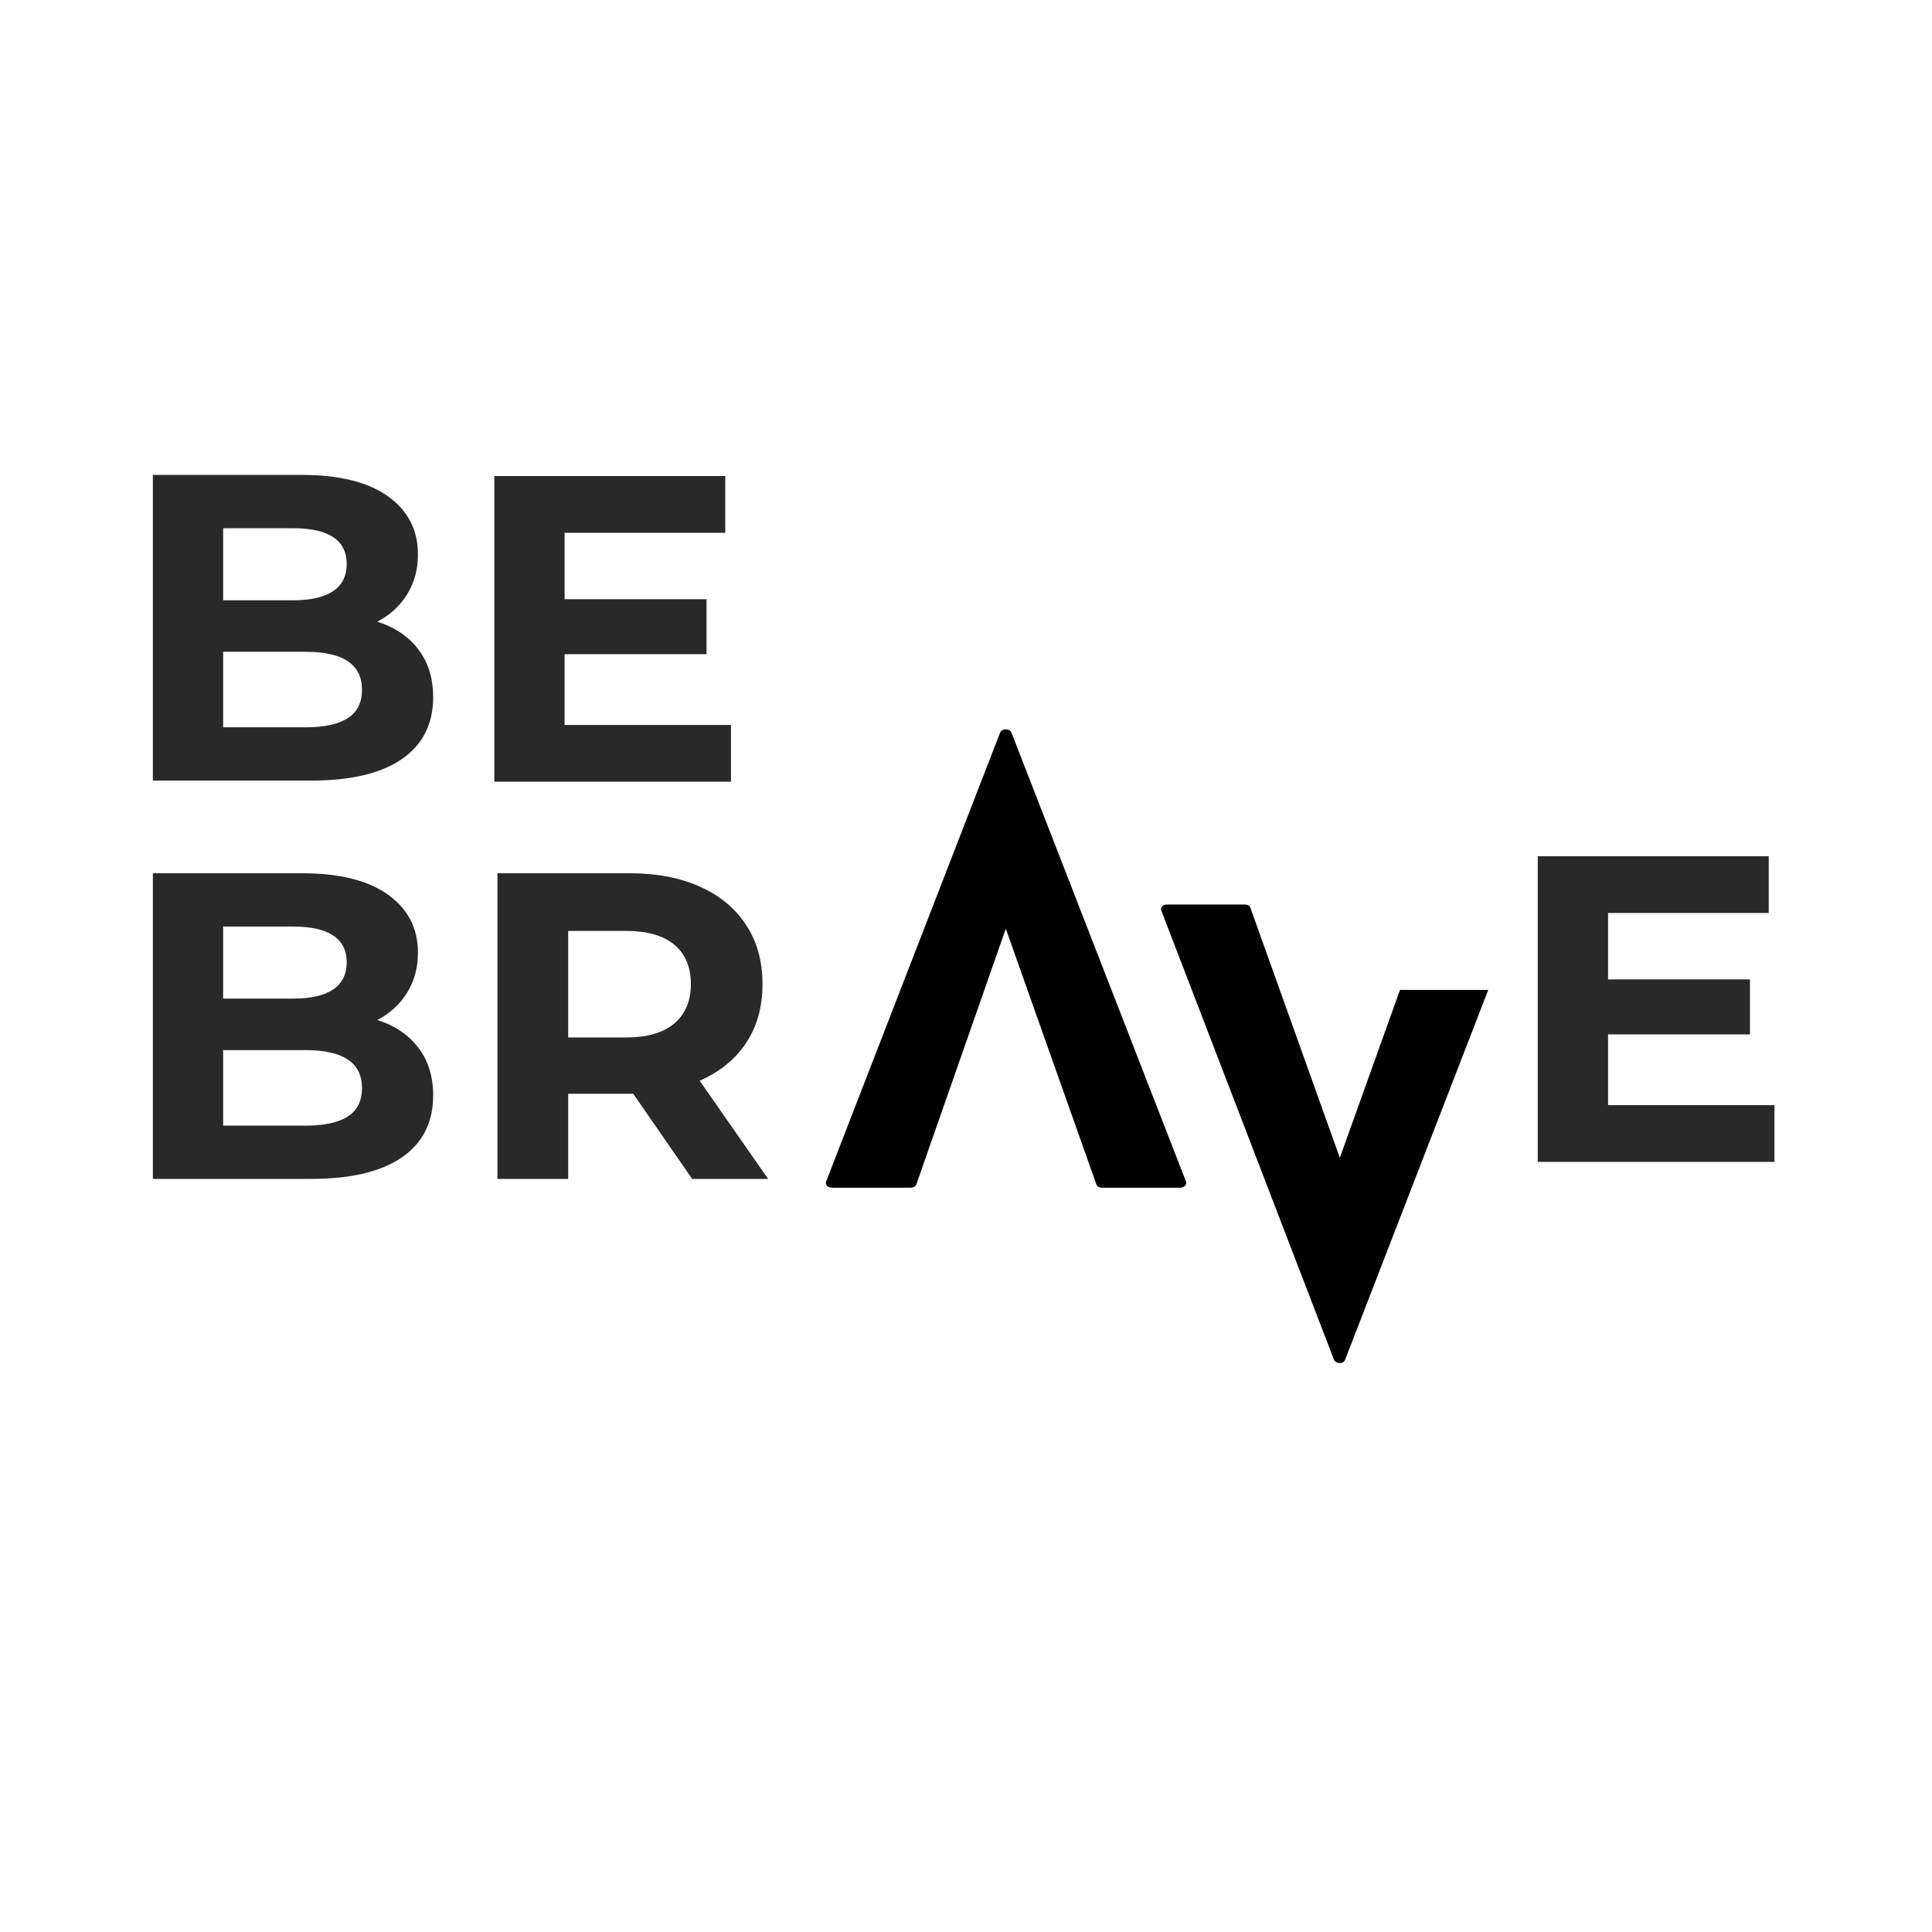 <svg version="1.0" preserveAspectRatio="xMidYMid meet" height="500" viewBox="0 0 375 375" zoomAndPan="magnify" width="500" xmlns:xlink="http://www.w3.org/1999/xlink" xmlns="http://www.w3.org/2000/svg"><defs><g></g></defs><g fill-opacity="1" fill="#292929"><g transform="translate(22.64, 151.512)"><g><path d="M 50.594 -30.844 C 53.988 -29.77 56.645 -27.977 58.562 -25.469 C 60.477 -22.957 61.438 -19.863 61.438 -16.188 C 61.438 -10.988 59.414 -6.988 55.375 -4.188 C 51.344 -1.395 45.457 0 37.719 0 L 7.031 0 L 7.031 -59.328 L 36.016 -59.328 C 43.242 -59.328 48.797 -57.941 52.672 -55.172 C 56.547 -52.398 58.484 -48.645 58.484 -43.906 C 58.484 -41.02 57.789 -38.445 56.406 -36.188 C 55.02 -33.926 53.082 -32.145 50.594 -30.844 Z M 20.672 -48.984 L 20.672 -35 L 34.328 -35 C 37.711 -35 40.281 -35.594 42.031 -36.781 C 43.781 -37.969 44.656 -39.719 44.656 -42.031 C 44.656 -44.352 43.781 -46.094 42.031 -47.25 C 40.281 -48.406 37.711 -48.984 34.328 -48.984 Z M 36.703 -10.344 C 40.316 -10.344 43.039 -10.938 44.875 -12.125 C 46.707 -13.312 47.625 -15.145 47.625 -17.625 C 47.625 -22.539 43.984 -25 36.703 -25 L 20.672 -25 L 20.672 -10.344 Z M 36.703 -10.344"></path></g></g></g><g fill-opacity="1" fill="#292929"><g transform="translate(291.449, 225.521)"><g><path d="M 52.969 -11.016 L 52.969 0 L 7.031 0 L 7.031 -59.328 L 51.859 -59.328 L 51.859 -48.312 L 20.672 -48.312 L 20.672 -35.422 L 48.219 -35.422 L 48.219 -24.75 L 20.672 -24.75 L 20.672 -11.016 Z M 52.969 -11.016"></path></g></g></g><g fill-opacity="1" fill="#292929"><g transform="translate(88.916, 151.728)"><g><path d="M 52.969 -11.016 L 52.969 0 L 7.031 0 L 7.031 -59.328 L 51.859 -59.328 L 51.859 -48.312 L 20.672 -48.312 L 20.672 -35.422 L 48.219 -35.422 L 48.219 -24.75 L 20.672 -24.75 L 20.672 -11.016 Z M 52.969 -11.016"></path></g></g></g><g fill-opacity="1" fill="#292929"><g transform="translate(22.64, 228.827)"><g><path d="M 50.594 -30.844 C 53.988 -29.77 56.645 -27.977 58.562 -25.469 C 60.477 -22.957 61.438 -19.863 61.438 -16.188 C 61.438 -10.988 59.414 -6.988 55.375 -4.188 C 51.344 -1.395 45.457 0 37.719 0 L 7.031 0 L 7.031 -59.328 L 36.016 -59.328 C 43.242 -59.328 48.797 -57.941 52.672 -55.172 C 56.547 -52.398 58.484 -48.645 58.484 -43.906 C 58.484 -41.02 57.789 -38.445 56.406 -36.188 C 55.02 -33.926 53.082 -32.145 50.594 -30.844 Z M 20.672 -48.984 L 20.672 -35 L 34.328 -35 C 37.711 -35 40.281 -35.594 42.031 -36.781 C 43.781 -37.969 44.656 -39.719 44.656 -42.031 C 44.656 -44.352 43.781 -46.094 42.031 -47.25 C 40.281 -48.406 37.711 -48.984 34.328 -48.984 Z M 36.703 -10.344 C 40.316 -10.344 43.039 -10.938 44.875 -12.125 C 46.707 -13.312 47.625 -15.145 47.625 -17.625 C 47.625 -22.539 43.984 -25 36.703 -25 L 20.672 -25 L 20.672 -10.344 Z M 36.703 -10.344"></path></g></g></g><g fill-opacity="1" fill="#292929"><g transform="translate(89.518, 228.827)"><g><path d="M 44.828 0 L 33.391 -16.531 L 20.766 -16.531 L 20.766 0 L 7.031 0 L 7.031 -59.328 L 32.719 -59.328 C 37.969 -59.328 42.523 -58.453 46.391 -56.703 C 50.266 -54.953 53.25 -52.461 55.344 -49.234 C 57.438 -46.016 58.484 -42.203 58.484 -37.797 C 58.484 -33.391 57.422 -29.586 55.297 -26.391 C 53.18 -23.203 50.176 -20.758 46.281 -19.062 L 59.578 0 Z M 44.578 -37.797 C 44.578 -41.129 43.504 -43.688 41.359 -45.469 C 39.211 -47.25 36.078 -48.141 31.953 -48.141 L 20.766 -48.141 L 20.766 -27.453 L 31.953 -27.453 C 36.078 -27.453 39.211 -28.359 41.359 -30.172 C 43.504 -31.984 44.578 -34.523 44.578 -37.797 Z M 44.578 -37.797"></path></g></g></g><g fill-opacity="1" fill="#000000"><g transform="translate(160.301, 230.529)"><g><path d="M 69.844 -1.336 L 36.031 -88.305 C 35.699 -89.191 34.141 -89.191 33.809 -88.305 L 0.109 -1.336 C -0.223 -0.668 0.223 0 1.223 0 L 16.461 0 C 16.906 0 17.461 -0.223 17.57 -0.668 L 34.922 -50.27 L 52.492 -0.668 C 52.605 -0.223 53.16 0 53.492 0 L 68.84 0 C 69.621 0 70.176 -0.668 69.844 -1.336 Z M 69.844 -1.336"></path></g></g></g><g fill-opacity="1" fill="#000000"><g transform="translate(225.362, 264.541)"><g><path d="M 46.375 -72.398 L 34.699 -39.812 L 17.348 -88.305 C 17.238 -88.75 16.793 -88.969 16.238 -88.969 L 1.113 -88.969 C 0.223 -88.969 -0.223 -88.305 0.109 -87.637 L 33.586 -0.555 C 34.031 0.223 35.367 0.223 35.699 -0.555 L 63.504 -72.398 Z M 46.375 -72.398"></path></g></g></g></svg>